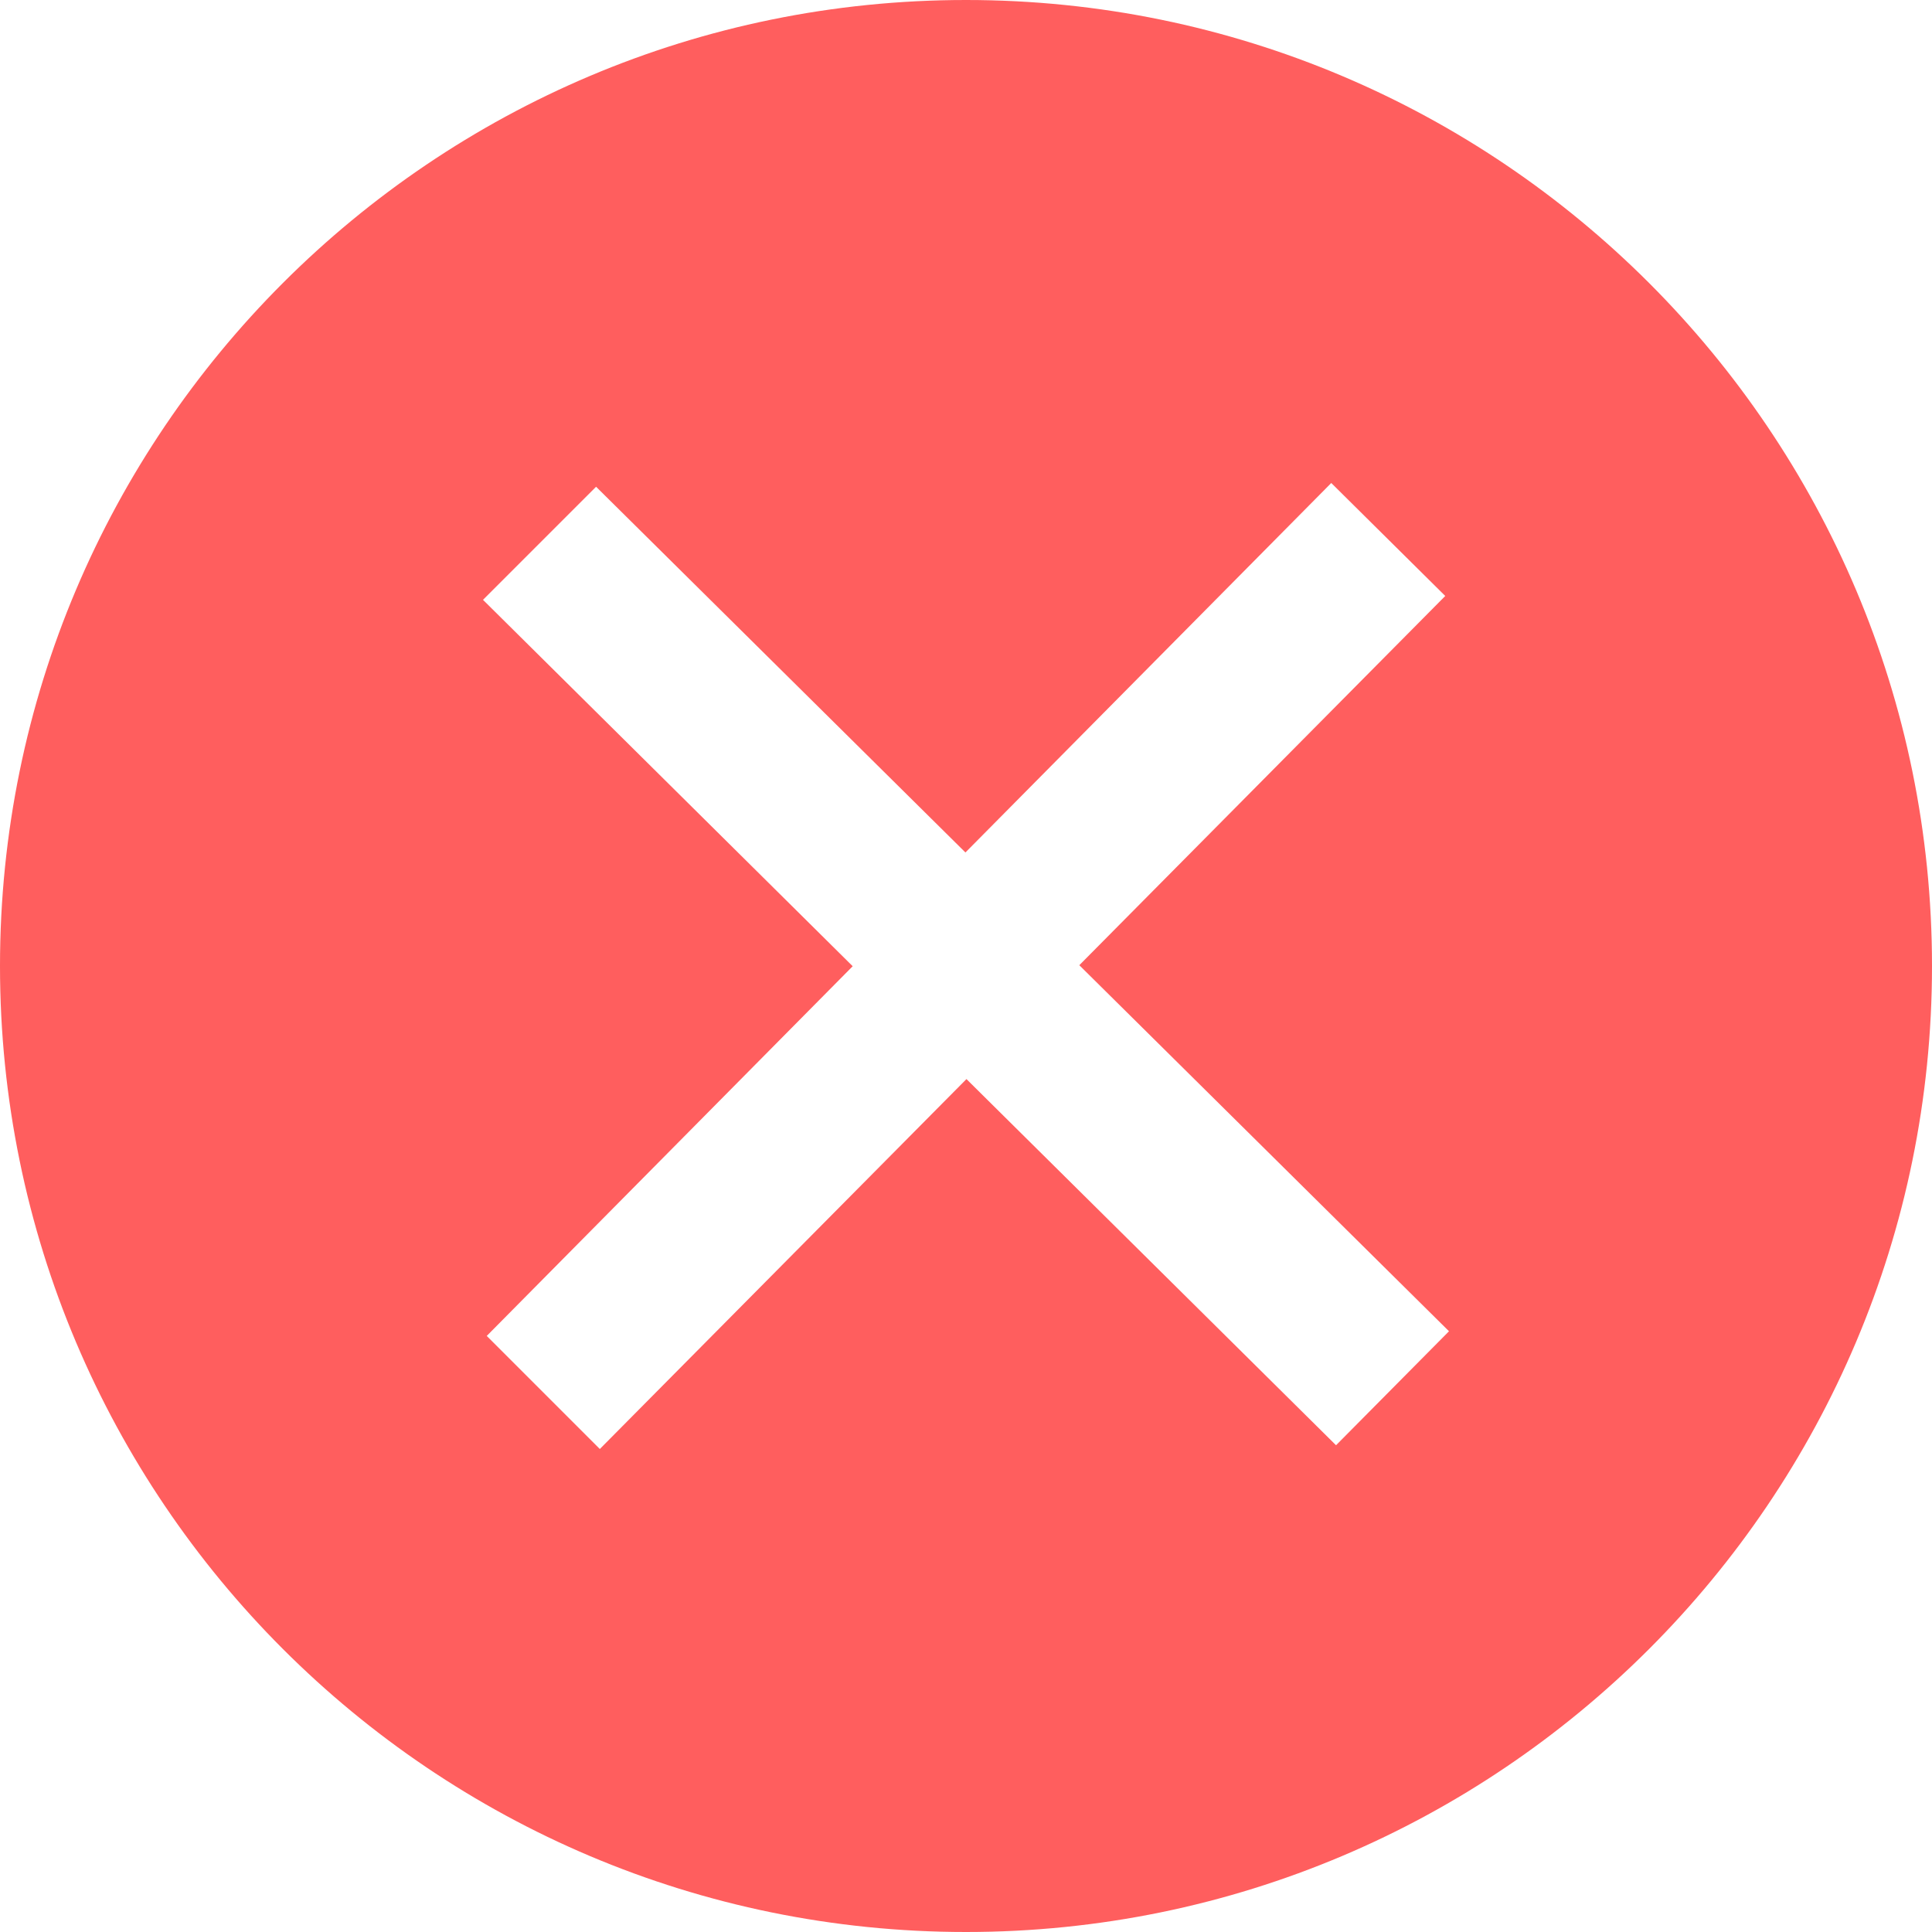 <svg width="17" height="17" viewBox="0 0 17 17" fill="none" xmlns="http://www.w3.org/2000/svg">
<g clip-path="url(#clip0_882_145)">
<path d="M8.5 0C3.806 0 0 3.806 0 8.5C0 13.194 3.806 17 8.5 17C13.194 17 17 13.194 17 8.5C17 3.806 13.194 0 8.5 0ZM11.756 12.717L8.504 9.495L5.278 12.75L4.283 11.755L7.503 8.502L4.25 5.278L5.245 4.283L8.495 7.501L11.714 4.25L12.717 5.244L9.497 8.493L12.75 11.714L11.756 12.717Z" fill="#FF5E5E"/>
</g>
<defs>
<clipPath id="clip0_882_145">
<rect width="17" height="17" fill="white"/>
</clipPath>
</defs>
</svg>
